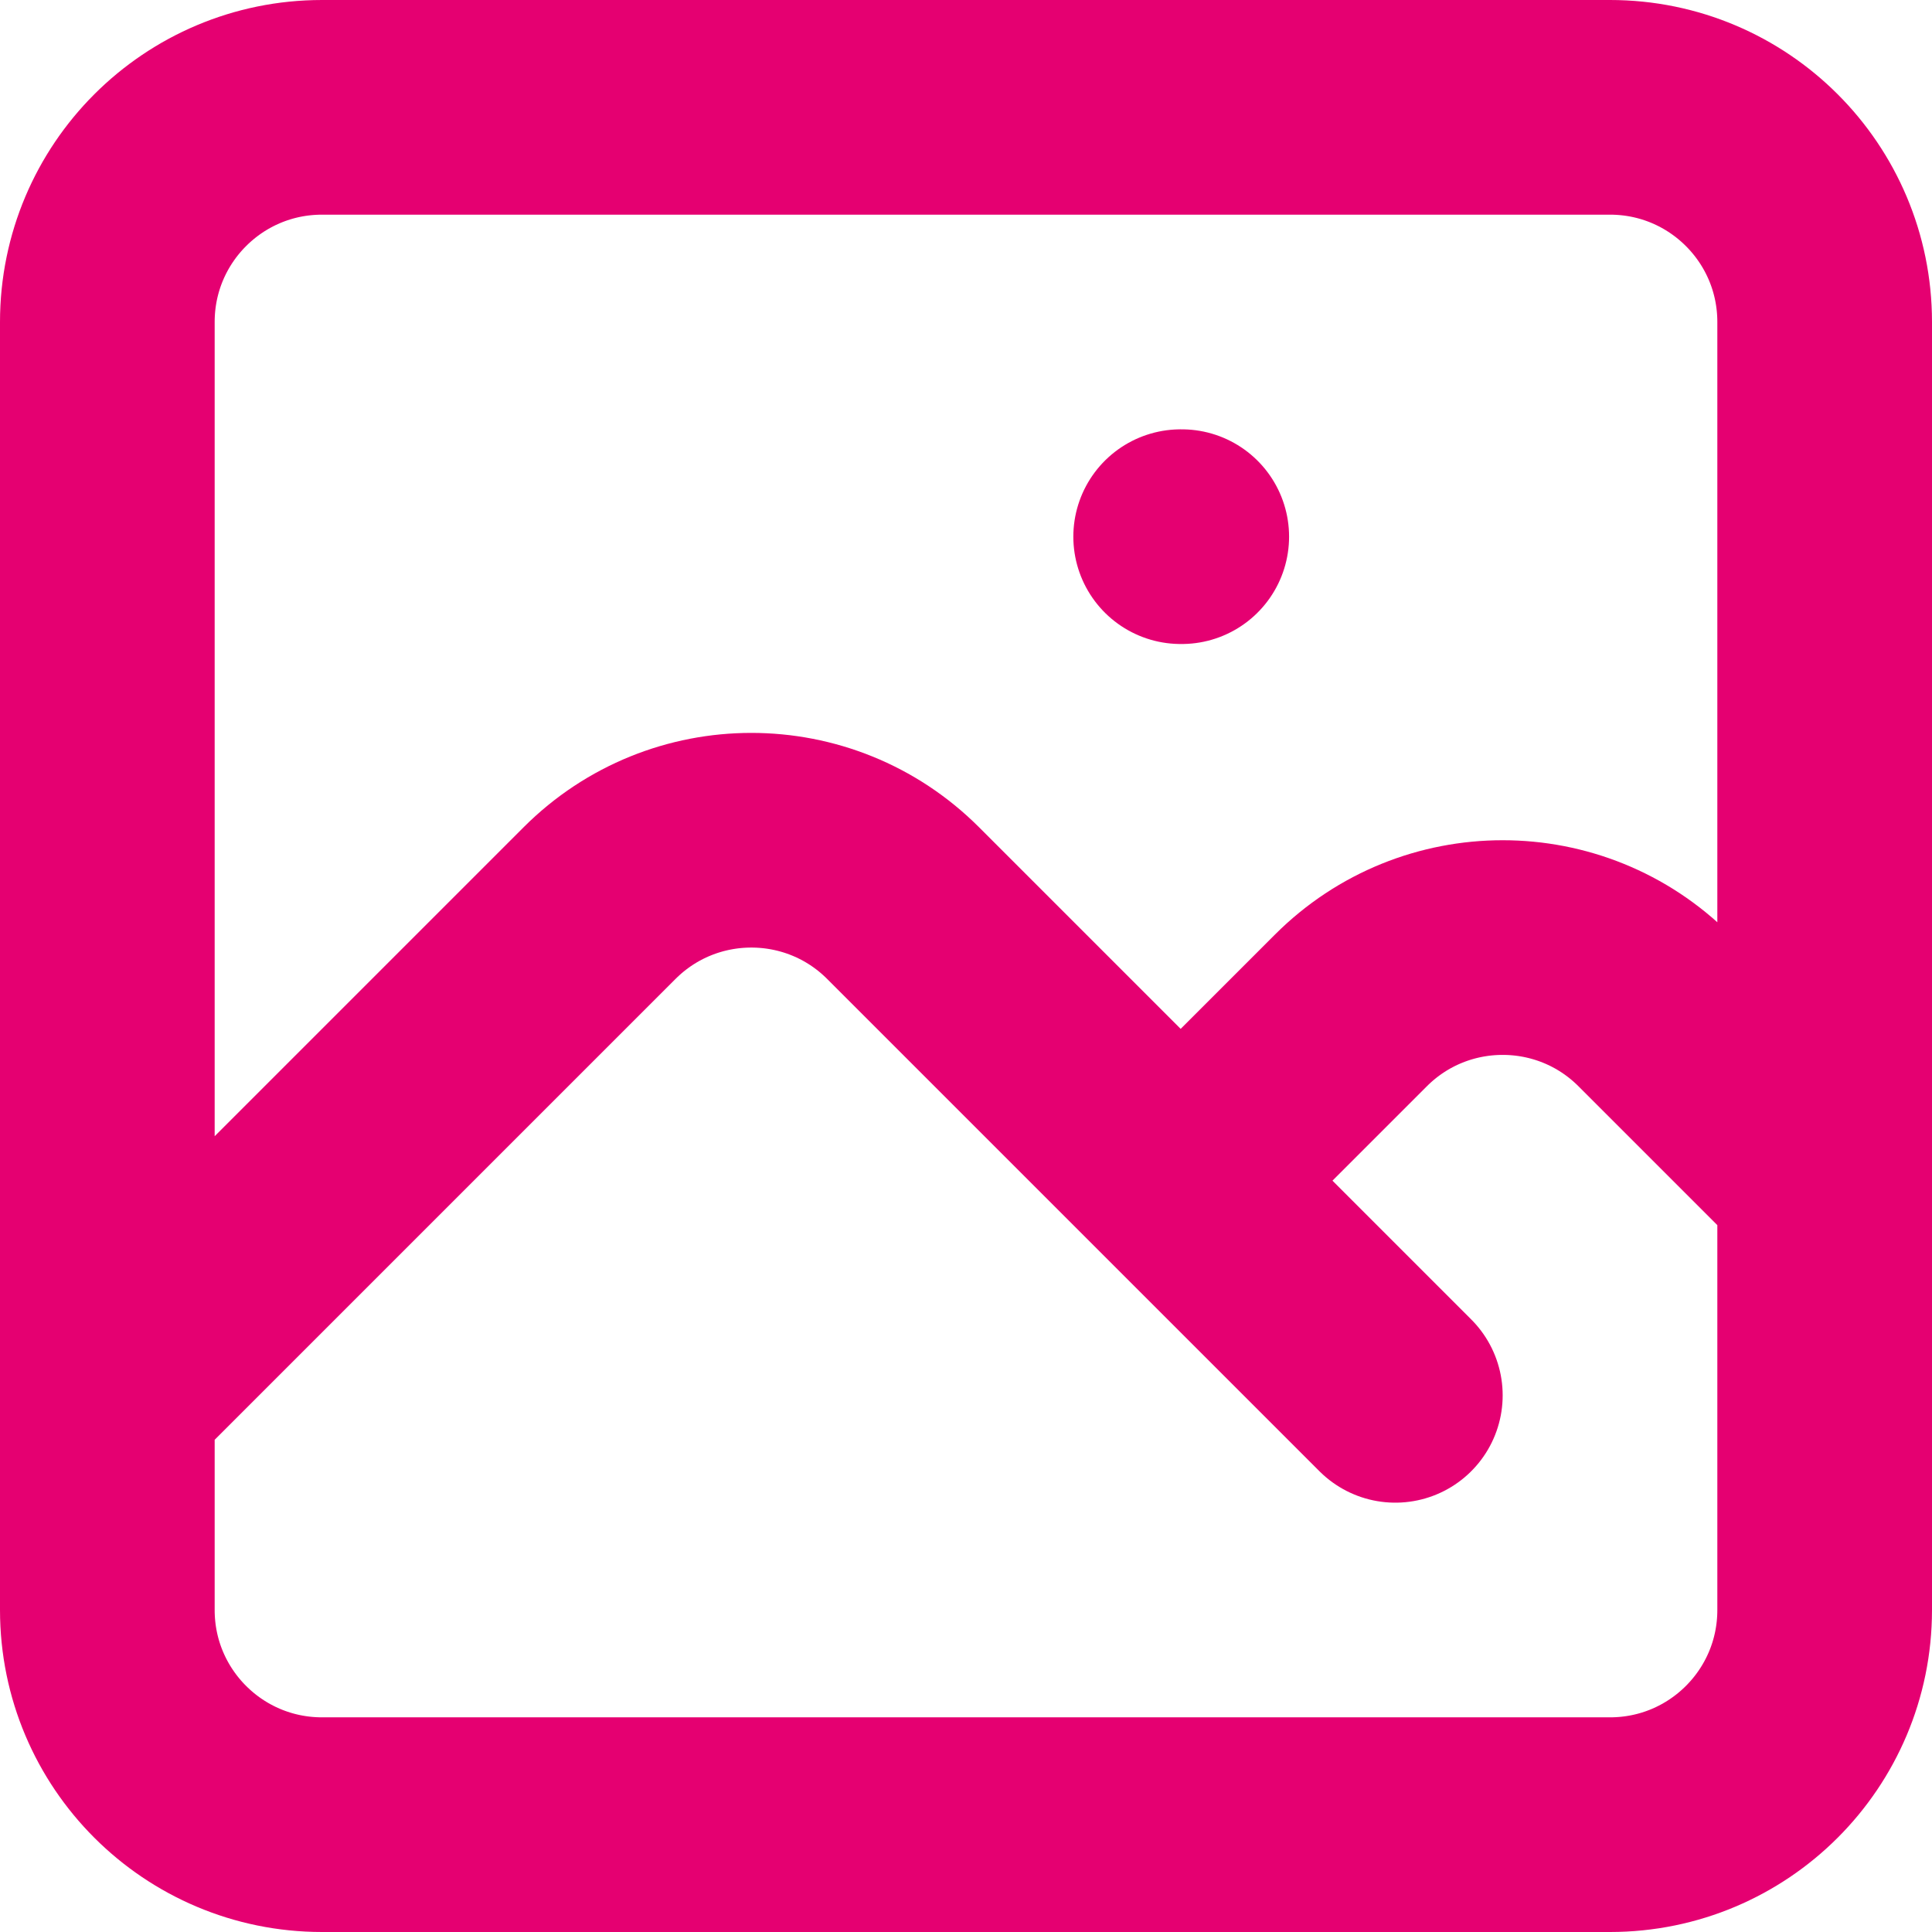 <?xml version="1.0" encoding="UTF-8"?> <svg xmlns="http://www.w3.org/2000/svg" width="18" height="18" viewBox="0 0 18 18" fill="none"><path d="M1 13L5.586 8.414C6.367 7.633 7.633 7.633 8.414 8.414L13 13M11 11L12.586 9.414C13.367 8.633 14.633 8.633 15.414 9.414L17 11M11 5H11.01M3 17H15C16.105 17 17 16.105 17 15V3C17 1.895 16.105 1 15 1H3C1.895 1 1 1.895 1 3V15C1 16.105 1.895 17 3 17Z" stroke="#E50071" stroke-width="2" stroke-linecap="round" stroke-linejoin="round"></path></svg> 